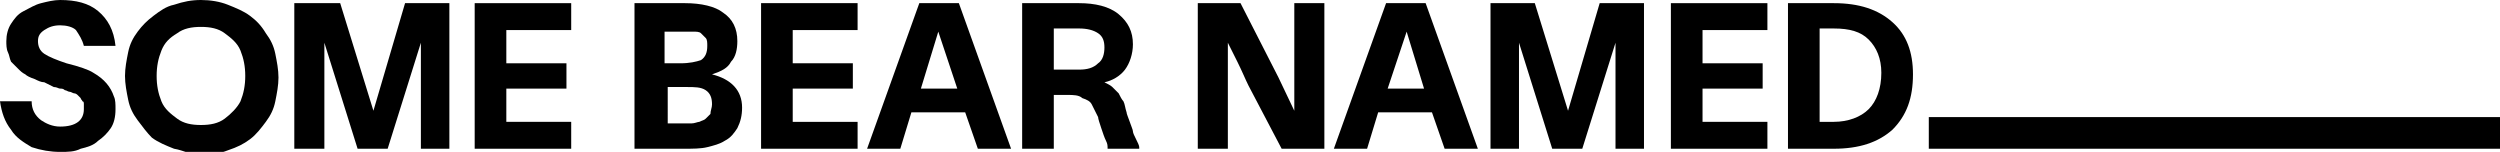 <?xml version="1.0" encoding="UTF-8"?> <!-- Generator: Adobe Illustrator 26.0.3, SVG Export Plug-In . SVG Version: 6.00 Build 0) --> <svg xmlns="http://www.w3.org/2000/svg" xmlns:xlink="http://www.w3.org/1999/xlink" version="1.1" id="Layer_1" x="0px" y="0px" viewBox="0 0 158 9.6" style="enable-background:new 0 0 158 9.6;" xml:space="preserve"> <g> <path d="M2,6.4c0,0.5,0.2,0.9,0.6,1.2C2.9,7.8,3.3,8,3.8,8c1,0,1.5-0.4,1.5-1.1c0-0.1,0-0.2,0-0.3c0-0.1,0-0.2-0.1-0.2 c0-0.1-0.1-0.1-0.1-0.2C5,6.1,5,6.1,4.9,6c0,0-0.1-0.1-0.2-0.1C4.6,5.9,4.5,5.8,4.4,5.8c-0.1,0-0.2-0.1-0.3-0.1 C4,5.6,3.9,5.6,3.8,5.6c-0.1,0-0.2-0.1-0.4-0.1C3.2,5.4,3,5.3,2.8,5.2C2.6,5.2,2.4,5.1,2.2,5C1.9,4.9,1.7,4.8,1.6,4.7 C1.4,4.6,1.3,4.5,1.1,4.3C1,4.2,0.8,4,0.7,3.9C0.6,3.7,0.6,3.5,0.5,3.3C0.4,3.1,0.4,2.8,0.4,2.6c0-0.4,0.1-0.8,0.3-1.1 c0.2-0.3,0.4-0.6,0.8-0.8s0.7-0.4,1.1-0.5S3.4,0,3.8,0c1,0,1.8,0.2,2.4,0.7s1,1.2,1.1,2.2h-2C5.2,2.5,5,2.2,4.8,1.9 c-0.2-0.2-0.6-0.3-1-0.3c-0.4,0-0.7,0.1-1,0.3S2.4,2.3,2.4,2.6c0,0.3,0.1,0.6,0.4,0.8C3.1,3.6,3.6,3.8,4.2,4C5,4.2,5.6,4.4,5.9,4.6 C6.6,5,7,5.5,7.2,6.1c0.1,0.2,0.1,0.5,0.1,0.8c0,0.5-0.1,0.9-0.3,1.2C6.8,8.4,6.5,8.7,6.2,8.9C5.9,9.2,5.5,9.3,5.1,9.4 C4.7,9.6,4.3,9.6,3.8,9.6C3.2,9.6,2.6,9.5,2,9.3C1.5,9,1,8.7,0.7,8.2C0.3,7.7,0.1,7.1,0,6.4H2z"></path> <path d="M11,0.3C11.6,0.1,12.1,0,12.7,0s1.2,0.1,1.7,0.3c0.5,0.2,1,0.4,1.4,0.7c0.4,0.3,0.7,0.6,1,1.1c0.3,0.4,0.5,0.8,0.6,1.3 c0.1,0.5,0.2,1,0.2,1.5s-0.1,1-0.2,1.5c-0.1,0.5-0.3,0.9-0.6,1.3c-0.3,0.4-0.6,0.8-1,1.1c-0.4,0.3-0.8,0.5-1.4,0.7 c-0.5,0.2-1.1,0.3-1.7,0.3S11.6,9.5,11,9.4c-0.5-0.2-1-0.4-1.4-0.7C9.3,8.4,9,8,8.7,7.6C8.4,7.2,8.2,6.8,8.1,6.3 C8,5.8,7.9,5.3,7.9,4.8s0.1-1,0.2-1.5C8.2,2.8,8.4,2.4,8.7,2C9,1.6,9.3,1.3,9.7,1C10.1,0.7,10.5,0.4,11,0.3z M10.2,3.2 c-0.2,0.5-0.3,1-0.3,1.6s0.1,1.1,0.3,1.6c0.2,0.5,0.6,0.8,1,1.1c0.4,0.3,0.9,0.4,1.5,0.4c0.6,0,1.1-0.1,1.5-0.4 c0.4-0.3,0.8-0.7,1-1.1c0.2-0.5,0.3-1,0.3-1.6s-0.1-1.1-0.3-1.6c-0.2-0.5-0.6-0.8-1-1.1c-0.4-0.3-0.9-0.4-1.5-0.4 c-0.6,0-1.1,0.1-1.5,0.4C10.7,2.4,10.4,2.7,10.2,3.2z"></path> <path d="M18.6,9.4V0.2h2.9L23.6,7h0l2-6.8h2.8v9.2h-1.8V2.7h0l-2.1,6.7h-1.9l-2.1-6.7h0v6.7H18.6z"></path> <path d="M36.1,0.2v1.7H32V4h3.8v1.6H32v2.1h4.1v1.7H30V0.2H36.1z"></path> <path d="M40.1,9.4V0.2h3.2c1,0,1.9,0.2,2.4,0.6c0.6,0.4,0.9,1,0.9,1.8c0,0.5-0.1,1-0.4,1.3C46,4.3,45.6,4.5,45,4.7v0 c1.2,0.3,1.9,1,1.9,2.1c0,0.5-0.1,0.9-0.3,1.3c-0.2,0.3-0.4,0.6-0.8,0.8c-0.3,0.2-0.7,0.3-1.1,0.4c-0.4,0.1-0.9,0.1-1.5,0.1H40.1z M42.1,4H43c0.6,0,1-0.1,1.3-0.2c0.3-0.2,0.4-0.5,0.4-0.9c0-0.2,0-0.4-0.1-0.5c-0.1-0.1-0.2-0.2-0.3-0.3c-0.1-0.1-0.3-0.1-0.5-0.1 c-0.2,0-0.4,0-0.7,0h-1.1V4z M42.1,7.8H43c0.3,0,0.5,0,0.7,0c0.2,0,0.4-0.1,0.5-0.1c0.2-0.1,0.3-0.1,0.4-0.2 c0.1-0.1,0.2-0.2,0.3-0.3C44.9,7,45,6.8,45,6.6c0-0.4-0.1-0.7-0.4-0.9c-0.3-0.2-0.7-0.2-1.2-0.2h-1.2V7.8z"></path> <path d="M54.2,0.2v1.7h-4.1V4h3.8v1.6h-3.8v2.1h4.1v1.7h-6.1V0.2H54.2z"></path> <path d="M56.9,9.4h-2.1l3.3-9.2h2.5l3.3,9.2h-2.1L61,7.1h-3.4L56.9,9.4z M58.2,5.6h2.3L59.3,2h0L58.2,5.6z"></path> <path d="M64.6,9.4V0.2h3.6c1,0,1.9,0.2,2.5,0.7c0.6,0.5,0.9,1.1,0.9,1.9c0,0.6-0.2,1.2-0.5,1.6c-0.3,0.4-0.8,0.7-1.3,0.8 c0.2,0.1,0.4,0.2,0.5,0.3s0.3,0.3,0.4,0.4c0.1,0.2,0.2,0.4,0.3,0.5c0.1,0.2,0.1,0.4,0.2,0.7c0,0.1,0.1,0.3,0.2,0.6 c0.1,0.3,0.2,0.5,0.2,0.6c0,0.1,0.1,0.3,0.2,0.5s0.2,0.4,0.2,0.5v0.1h-2C70,9.2,70,9.1,69.9,8.9c-0.1-0.2-0.2-0.5-0.3-0.8 c-0.1-0.3-0.2-0.6-0.2-0.7C69.2,7,69.1,6.8,69,6.6c-0.1-0.2-0.3-0.3-0.6-0.4C68.2,6,67.8,6,67.5,6h-0.9v3.4H64.6z M66.6,4.4h1.6 c0.5,0,0.9-0.1,1.2-0.4c0.3-0.2,0.4-0.6,0.4-1c0-0.4-0.1-0.7-0.4-0.9c-0.3-0.2-0.7-0.3-1.2-0.3h-1.6V4.4z"></path> <path d="M75.7,0.2h2.7l2.4,4.7l1,2.1c0-0.5,0-1.4,0-2.6V0.2h1.9v9.2H81l-2.1-4c-0.2-0.4-0.4-0.9-0.7-1.5c-0.3-0.6-0.5-1-0.6-1.2 c0,0.6,0,1.6,0,2.8v3.9h-1.9V0.2z"></path> <path d="M86.4,9.4h-2.1l3.3-9.2h2.5l3.3,9.2h-2.1l-0.8-2.3h-3.4L86.4,9.4z M87.7,5.6H90L88.9,2h0L87.7,5.6z"></path> <path d="M94.2,9.4V0.2H97L99.1,7h0l2-6.8h2.8v9.2h-1.8V2.7h0l-2.1,6.7h-1.9L96,2.7h0v6.7H94.2z"></path> <path d="M111.7,0.2v1.7h-4.1V4h3.8v1.6h-3.8v2.1h4.1v1.7h-6.1V0.2H111.7z"></path> <path d="M115.9,0.2c1.6,0,2.8,0.4,3.7,1.2c0.9,0.8,1.3,1.9,1.3,3.3c0,1.5-0.4,2.6-1.3,3.5c-0.9,0.8-2.1,1.2-3.7,1.2H113V0.2H115.9z M115,7.7h0.9c0.9,0,1.7-0.3,2.2-0.8s0.8-1.3,0.8-2.3c0-0.9-0.3-1.6-0.8-2.1c-0.5-0.5-1.2-0.7-2.2-0.7H115V7.7z"></path> <path d="M158,7.4v2h-36.1v-2H158z"></path> </g> </svg> 